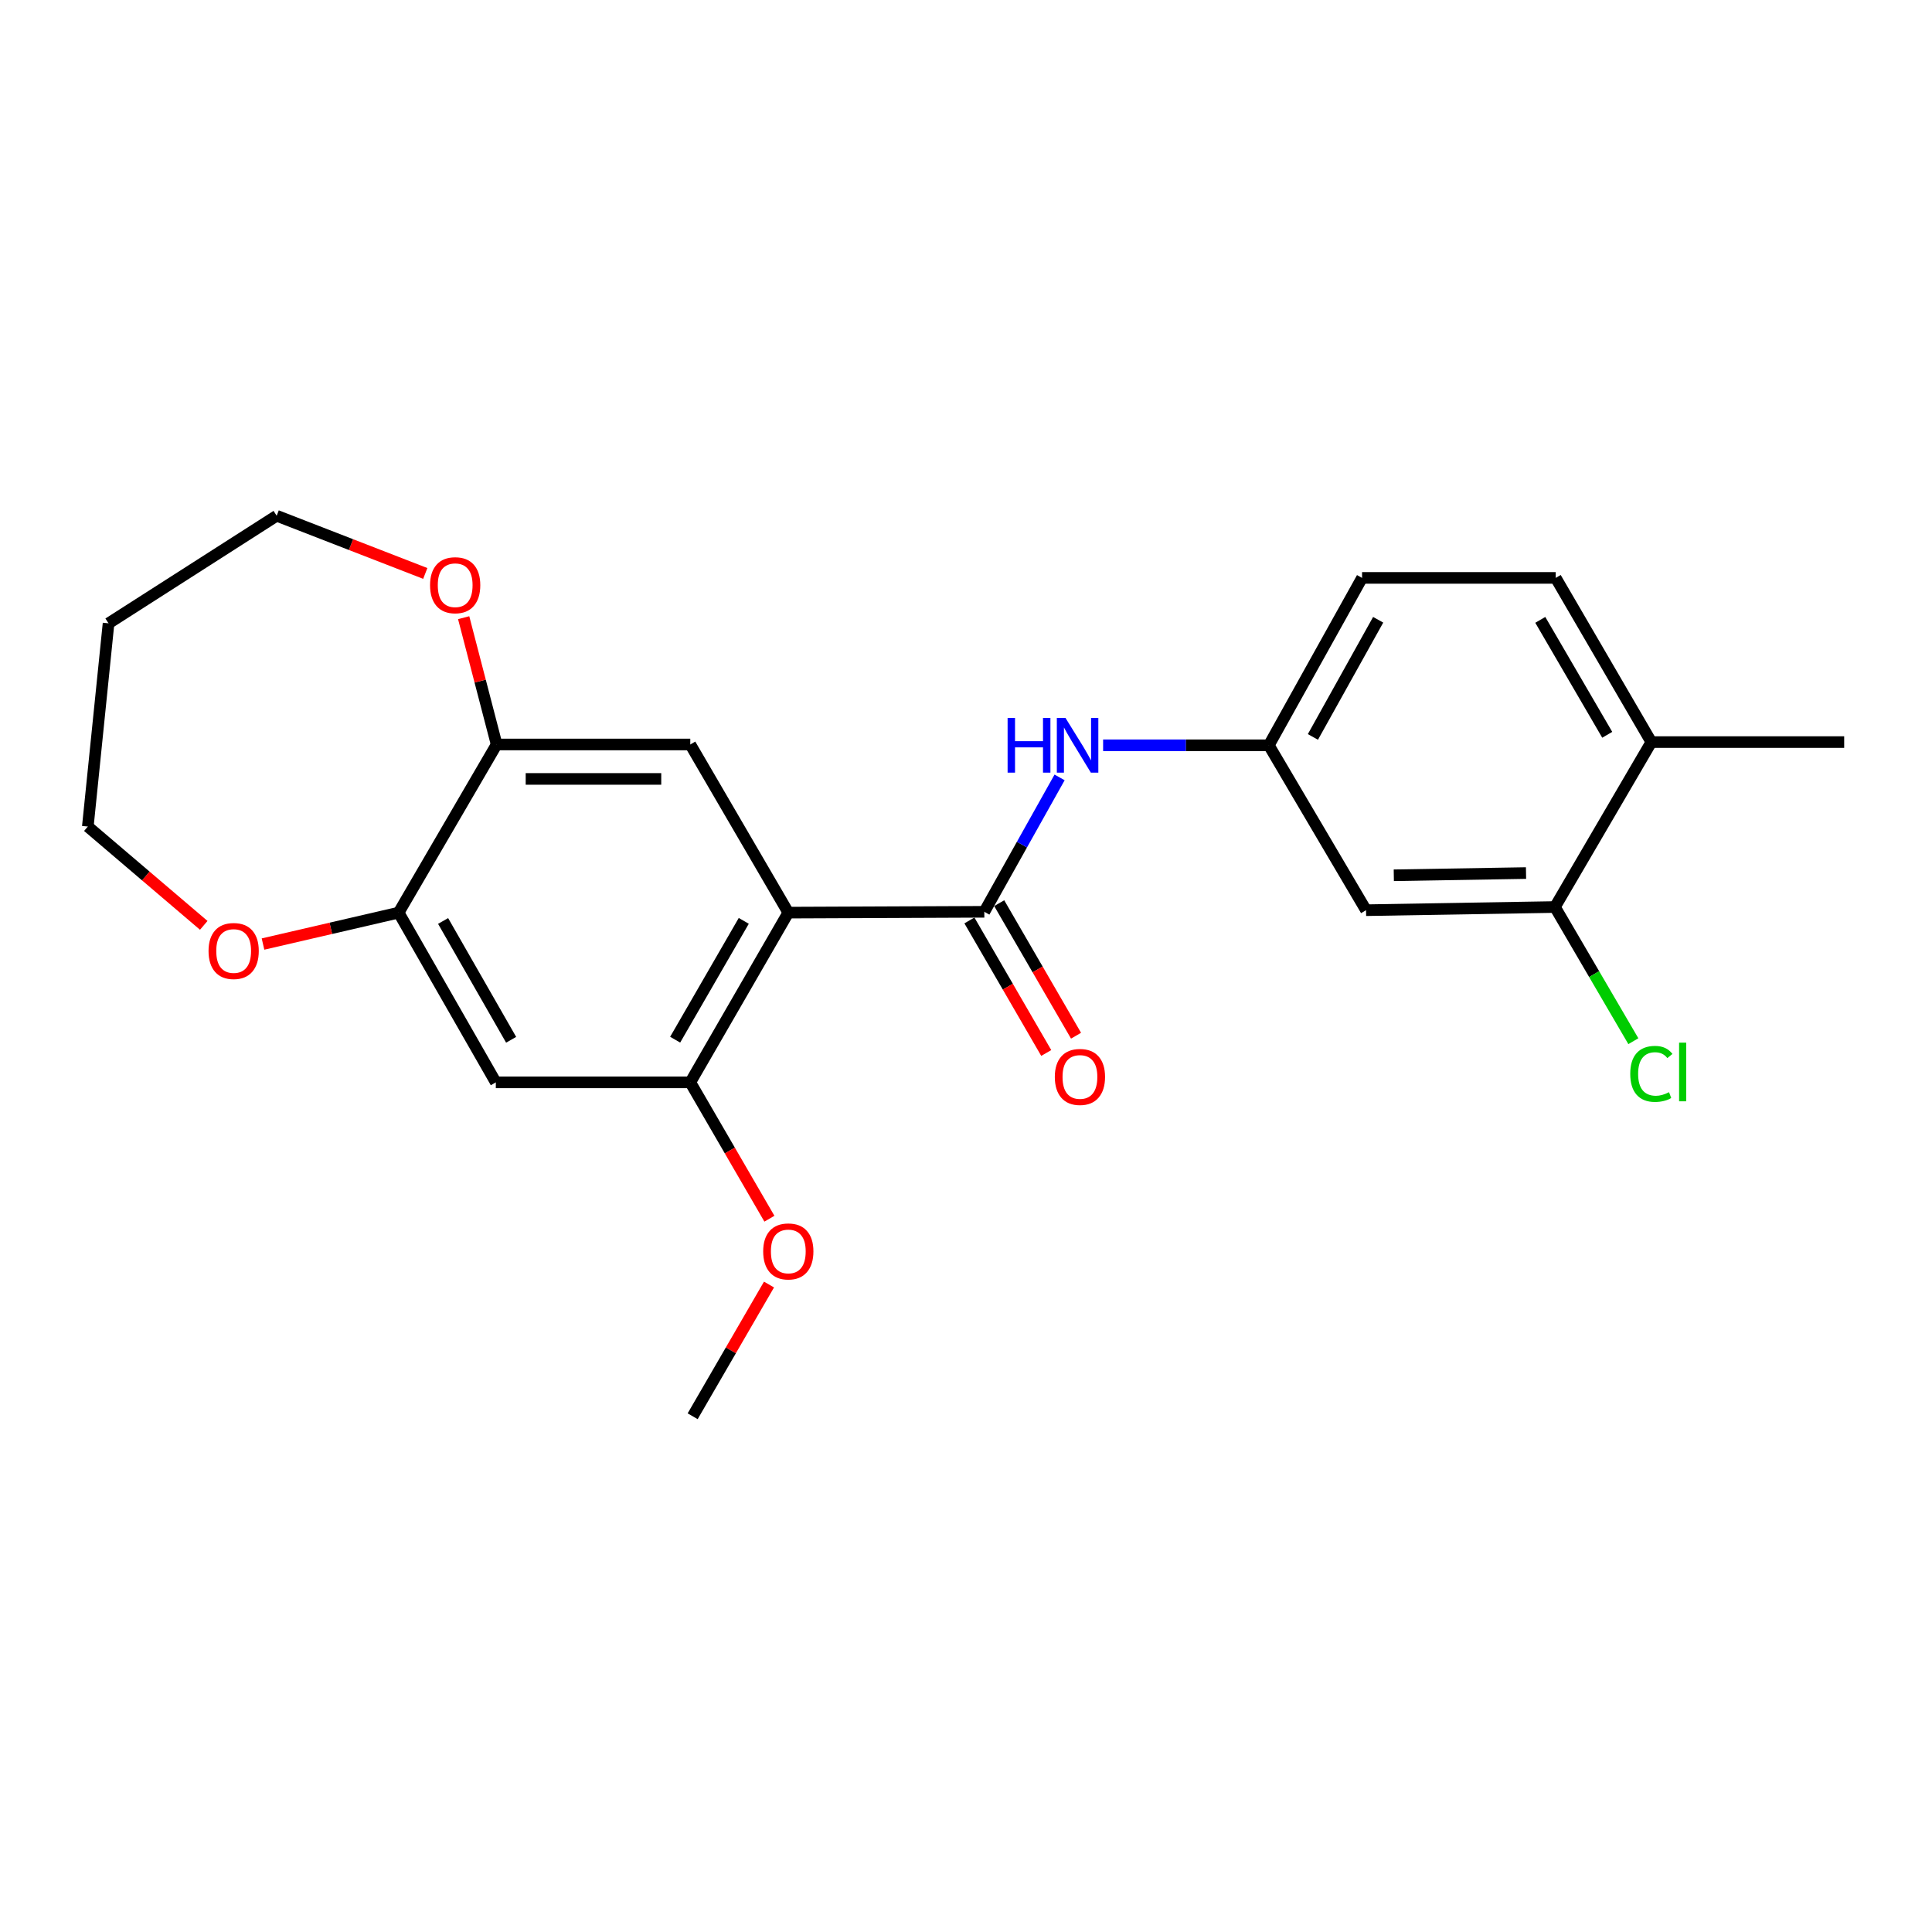 <?xml version='1.0' encoding='iso-8859-1'?>
<svg version='1.1' baseProfile='full'
              xmlns='http://www.w3.org/2000/svg'
                      xmlns:rdkit='http://www.rdkit.org/xml'
                      xmlns:xlink='http://www.w3.org/1999/xlink'
                  xml:space='preserve'
width='1000px' height='1000px' viewBox='0 0 1000 1000'>
<!-- END OF HEADER -->
<rect style='opacity:1.0;fill:#FFFFFF;stroke:none' width='1000' height='1000' x='0' y='0'> </rect>
<path class='bond-0' d='M 408.023,472.375 L 509.479,471.949' style='fill:none;fill-rule:evenodd;stroke:#000000;stroke-width:6px;stroke-linecap:butt;stroke-linejoin:miter;stroke-opacity:1' />
<path class='bond-1' d='M 408.023,472.375 L 357.29,560.232' style='fill:none;fill-rule:evenodd;stroke:#000000;stroke-width:6px;stroke-linecap:butt;stroke-linejoin:miter;stroke-opacity:1' />
<path class='bond-1' d='M 384.974,476.638 L 349.461,538.138' style='fill:none;fill-rule:evenodd;stroke:#000000;stroke-width:6px;stroke-linecap:butt;stroke-linejoin:miter;stroke-opacity:1' />
<path class='bond-2' d='M 408.023,472.375 L 357.29,385.341' style='fill:none;fill-rule:evenodd;stroke:#000000;stroke-width:6px;stroke-linecap:butt;stroke-linejoin:miter;stroke-opacity:1' />
<path class='bond-4' d='M 509.479,471.949 L 528.96,437.168' style='fill:none;fill-rule:evenodd;stroke:#000000;stroke-width:6px;stroke-linecap:butt;stroke-linejoin:miter;stroke-opacity:1' />
<path class='bond-4' d='M 528.96,437.168 L 548.441,402.387' style='fill:none;fill-rule:evenodd;stroke:#0000FF;stroke-width:6px;stroke-linecap:butt;stroke-linejoin:miter;stroke-opacity:1' />
<path class='bond-10' d='M 501.767,476.42 L 521.649,510.721' style='fill:none;fill-rule:evenodd;stroke:#000000;stroke-width:6px;stroke-linecap:butt;stroke-linejoin:miter;stroke-opacity:1' />
<path class='bond-10' d='M 521.649,510.721 L 541.531,545.022' style='fill:none;fill-rule:evenodd;stroke:#FF0000;stroke-width:6px;stroke-linecap:butt;stroke-linejoin:miter;stroke-opacity:1' />
<path class='bond-10' d='M 517.191,467.479 L 537.074,501.78' style='fill:none;fill-rule:evenodd;stroke:#000000;stroke-width:6px;stroke-linecap:butt;stroke-linejoin:miter;stroke-opacity:1' />
<path class='bond-10' d='M 537.074,501.78 L 556.956,536.082' style='fill:none;fill-rule:evenodd;stroke:#FF0000;stroke-width:6px;stroke-linecap:butt;stroke-linejoin:miter;stroke-opacity:1' />
<path class='bond-3' d='M 357.29,560.232 L 256.637,560.232' style='fill:none;fill-rule:evenodd;stroke:#000000;stroke-width:6px;stroke-linecap:butt;stroke-linejoin:miter;stroke-opacity:1' />
<path class='bond-16' d='M 357.29,560.232 L 377.768,595.519' style='fill:none;fill-rule:evenodd;stroke:#000000;stroke-width:6px;stroke-linecap:butt;stroke-linejoin:miter;stroke-opacity:1' />
<path class='bond-16' d='M 377.768,595.519 L 398.246,630.805' style='fill:none;fill-rule:evenodd;stroke:#FF0000;stroke-width:6px;stroke-linecap:butt;stroke-linejoin:miter;stroke-opacity:1' />
<path class='bond-5' d='M 357.29,385.341 L 257.063,385.341' style='fill:none;fill-rule:evenodd;stroke:#000000;stroke-width:6px;stroke-linecap:butt;stroke-linejoin:miter;stroke-opacity:1' />
<path class='bond-5' d='M 342.256,403.17 L 272.097,403.17' style='fill:none;fill-rule:evenodd;stroke:#000000;stroke-width:6px;stroke-linecap:butt;stroke-linejoin:miter;stroke-opacity:1' />
<path class='bond-23' d='M 256.637,560.232 L 206.33,472.375' style='fill:none;fill-rule:evenodd;stroke:#000000;stroke-width:6px;stroke-linecap:butt;stroke-linejoin:miter;stroke-opacity:1' />
<path class='bond-23' d='M 264.563,538.194 L 229.348,476.694' style='fill:none;fill-rule:evenodd;stroke:#000000;stroke-width:6px;stroke-linecap:butt;stroke-linejoin:miter;stroke-opacity:1' />
<path class='bond-9' d='M 570.97,385.757 L 613.858,385.757' style='fill:none;fill-rule:evenodd;stroke:#0000FF;stroke-width:6px;stroke-linecap:butt;stroke-linejoin:miter;stroke-opacity:1' />
<path class='bond-9' d='M 613.858,385.757 L 656.745,385.757' style='fill:none;fill-rule:evenodd;stroke:#000000;stroke-width:6px;stroke-linecap:butt;stroke-linejoin:miter;stroke-opacity:1' />
<path class='bond-6' d='M 257.063,385.341 L 206.33,472.375' style='fill:none;fill-rule:evenodd;stroke:#000000;stroke-width:6px;stroke-linecap:butt;stroke-linejoin:miter;stroke-opacity:1' />
<path class='bond-11' d='M 257.063,385.341 L 248.528,352.528' style='fill:none;fill-rule:evenodd;stroke:#000000;stroke-width:6px;stroke-linecap:butt;stroke-linejoin:miter;stroke-opacity:1' />
<path class='bond-11' d='M 248.528,352.528 L 239.992,319.715' style='fill:none;fill-rule:evenodd;stroke:#FF0000;stroke-width:6px;stroke-linecap:butt;stroke-linejoin:miter;stroke-opacity:1' />
<path class='bond-12' d='M 206.33,472.375 L 171.23,480.506' style='fill:none;fill-rule:evenodd;stroke:#000000;stroke-width:6px;stroke-linecap:butt;stroke-linejoin:miter;stroke-opacity:1' />
<path class='bond-12' d='M 171.23,480.506 L 136.131,488.636' style='fill:none;fill-rule:evenodd;stroke:#FF0000;stroke-width:6px;stroke-linecap:butt;stroke-linejoin:miter;stroke-opacity:1' />
<path class='bond-7' d='M 804.833,469.473 L 707.062,471.117' style='fill:none;fill-rule:evenodd;stroke:#000000;stroke-width:6px;stroke-linecap:butt;stroke-linejoin:miter;stroke-opacity:1' />
<path class='bond-7' d='M 789.868,451.893 L 721.428,453.044' style='fill:none;fill-rule:evenodd;stroke:#000000;stroke-width:6px;stroke-linecap:butt;stroke-linejoin:miter;stroke-opacity:1' />
<path class='bond-15' d='M 804.833,469.473 L 825.128,504.197' style='fill:none;fill-rule:evenodd;stroke:#000000;stroke-width:6px;stroke-linecap:butt;stroke-linejoin:miter;stroke-opacity:1' />
<path class='bond-15' d='M 825.128,504.197 L 845.422,538.921' style='fill:none;fill-rule:evenodd;stroke:#00CC00;stroke-width:6px;stroke-linecap:butt;stroke-linejoin:miter;stroke-opacity:1' />
<path class='bond-25' d='M 804.833,469.473 L 854.734,384.103' style='fill:none;fill-rule:evenodd;stroke:#000000;stroke-width:6px;stroke-linecap:butt;stroke-linejoin:miter;stroke-opacity:1' />
<path class='bond-8' d='M 707.062,471.117 L 656.745,385.757' style='fill:none;fill-rule:evenodd;stroke:#000000;stroke-width:6px;stroke-linecap:butt;stroke-linejoin:miter;stroke-opacity:1' />
<path class='bond-17' d='M 656.745,385.757 L 705.002,299.119' style='fill:none;fill-rule:evenodd;stroke:#000000;stroke-width:6px;stroke-linecap:butt;stroke-linejoin:miter;stroke-opacity:1' />
<path class='bond-17' d='M 679.559,381.437 L 713.339,320.79' style='fill:none;fill-rule:evenodd;stroke:#000000;stroke-width:6px;stroke-linecap:butt;stroke-linejoin:miter;stroke-opacity:1' />
<path class='bond-19' d='M 220.121,296.813 L 181.663,281.881' style='fill:none;fill-rule:evenodd;stroke:#FF0000;stroke-width:6px;stroke-linecap:butt;stroke-linejoin:miter;stroke-opacity:1' />
<path class='bond-19' d='M 181.663,281.881 L 143.206,266.948' style='fill:none;fill-rule:evenodd;stroke:#000000;stroke-width:6px;stroke-linecap:butt;stroke-linejoin:miter;stroke-opacity:1' />
<path class='bond-20' d='M 105.46,478.963 L 75.457,453.393' style='fill:none;fill-rule:evenodd;stroke:#FF0000;stroke-width:6px;stroke-linecap:butt;stroke-linejoin:miter;stroke-opacity:1' />
<path class='bond-20' d='M 75.457,453.393 L 45.455,427.823' style='fill:none;fill-rule:evenodd;stroke:#000000;stroke-width:6px;stroke-linecap:butt;stroke-linejoin:miter;stroke-opacity:1' />
<path class='bond-13' d='M 854.734,384.103 L 805.229,299.119' style='fill:none;fill-rule:evenodd;stroke:#000000;stroke-width:6px;stroke-linecap:butt;stroke-linejoin:miter;stroke-opacity:1' />
<path class='bond-13' d='M 831.903,380.329 L 797.249,320.84' style='fill:none;fill-rule:evenodd;stroke:#000000;stroke-width:6px;stroke-linecap:butt;stroke-linejoin:miter;stroke-opacity:1' />
<path class='bond-21' d='M 854.734,384.103 L 954.545,384.103' style='fill:none;fill-rule:evenodd;stroke:#000000;stroke-width:6px;stroke-linecap:butt;stroke-linejoin:miter;stroke-opacity:1' />
<path class='bond-14' d='M 805.229,299.119 L 705.002,299.119' style='fill:none;fill-rule:evenodd;stroke:#000000;stroke-width:6px;stroke-linecap:butt;stroke-linejoin:miter;stroke-opacity:1' />
<path class='bond-22' d='M 398.037,664.88 L 378.278,698.966' style='fill:none;fill-rule:evenodd;stroke:#FF0000;stroke-width:6px;stroke-linecap:butt;stroke-linejoin:miter;stroke-opacity:1' />
<path class='bond-22' d='M 378.278,698.966 L 358.519,733.052' style='fill:none;fill-rule:evenodd;stroke:#000000;stroke-width:6px;stroke-linecap:butt;stroke-linejoin:miter;stroke-opacity:1' />
<path class='bond-18' d='M 56.181,322.643 L 143.206,266.948' style='fill:none;fill-rule:evenodd;stroke:#000000;stroke-width:6px;stroke-linecap:butt;stroke-linejoin:miter;stroke-opacity:1' />
<path class='bond-24' d='M 56.181,322.643 L 45.455,427.823' style='fill:none;fill-rule:evenodd;stroke:#000000;stroke-width:6px;stroke-linecap:butt;stroke-linejoin:miter;stroke-opacity:1' />
<path  class='atom-5' d='M 521.535 371.597
L 525.375 371.597
L 525.375 383.637
L 539.855 383.637
L 539.855 371.597
L 543.695 371.597
L 543.695 399.917
L 539.855 399.917
L 539.855 386.837
L 525.375 386.837
L 525.375 399.917
L 521.535 399.917
L 521.535 371.597
' fill='#0000FF'/>
<path  class='atom-5' d='M 551.495 371.597
L 560.775 386.597
Q 561.695 388.077, 563.175 390.757
Q 564.655 393.437, 564.735 393.597
L 564.735 371.597
L 568.495 371.597
L 568.495 399.917
L 564.615 399.917
L 554.655 383.517
Q 553.495 381.597, 552.255 379.397
Q 551.055 377.197, 550.695 376.517
L 550.695 399.917
L 547.015 399.917
L 547.015 371.597
L 551.495 371.597
' fill='#0000FF'/>
<path  class='atom-11' d='M 545.974 557.419
Q 545.974 550.619, 549.334 546.819
Q 552.694 543.019, 558.974 543.019
Q 565.254 543.019, 568.614 546.819
Q 571.974 550.619, 571.974 557.419
Q 571.974 564.299, 568.574 568.219
Q 565.174 572.099, 558.974 572.099
Q 552.734 572.099, 549.334 568.219
Q 545.974 564.339, 545.974 557.419
M 558.974 568.899
Q 563.294 568.899, 565.614 566.019
Q 567.974 563.099, 567.974 557.419
Q 567.974 551.859, 565.614 549.059
Q 563.294 546.219, 558.974 546.219
Q 554.654 546.219, 552.294 549.019
Q 549.974 551.819, 549.974 557.419
Q 549.974 563.139, 552.294 566.019
Q 554.654 568.899, 558.974 568.899
' fill='#FF0000'/>
<path  class='atom-12' d='M 222.599 302.903
Q 222.599 296.103, 225.959 292.303
Q 229.319 288.503, 235.599 288.503
Q 241.879 288.503, 245.239 292.303
Q 248.599 296.103, 248.599 302.903
Q 248.599 309.783, 245.199 313.703
Q 241.799 317.583, 235.599 317.583
Q 229.359 317.583, 225.959 313.703
Q 222.599 309.823, 222.599 302.903
M 235.599 314.383
Q 239.919 314.383, 242.239 311.503
Q 244.599 308.583, 244.599 302.903
Q 244.599 297.343, 242.239 294.543
Q 239.919 291.703, 235.599 291.703
Q 231.279 291.703, 228.919 294.503
Q 226.599 297.303, 226.599 302.903
Q 226.599 308.623, 228.919 311.503
Q 231.279 314.383, 235.599 314.383
' fill='#FF0000'/>
<path  class='atom-13' d='M 107.94 492.235
Q 107.94 485.435, 111.3 481.635
Q 114.66 477.835, 120.94 477.835
Q 127.22 477.835, 130.58 481.635
Q 133.94 485.435, 133.94 492.235
Q 133.94 499.115, 130.54 503.035
Q 127.14 506.915, 120.94 506.915
Q 114.7 506.915, 111.3 503.035
Q 107.94 499.155, 107.94 492.235
M 120.94 503.715
Q 125.26 503.715, 127.58 500.835
Q 129.94 497.915, 129.94 492.235
Q 129.94 486.675, 127.58 483.875
Q 125.26 481.035, 120.94 481.035
Q 116.62 481.035, 114.26 483.835
Q 111.94 486.635, 111.94 492.235
Q 111.94 497.955, 114.26 500.835
Q 116.62 503.715, 120.94 503.715
' fill='#FF0000'/>
<path  class='atom-16' d='M 843.814 555.833
Q 843.814 548.793, 847.094 545.113
Q 850.414 541.393, 856.694 541.393
Q 862.534 541.393, 865.654 545.513
L 863.014 547.673
Q 860.734 544.673, 856.694 544.673
Q 852.414 544.673, 850.134 547.553
Q 847.894 550.393, 847.894 555.833
Q 847.894 561.433, 850.214 564.313
Q 852.574 567.193, 857.134 567.193
Q 860.254 567.193, 863.894 565.313
L 865.014 568.313
Q 863.534 569.273, 861.294 569.833
Q 859.054 570.393, 856.574 570.393
Q 850.414 570.393, 847.094 566.633
Q 843.814 562.873, 843.814 555.833
' fill='#00CC00'/>
<path  class='atom-16' d='M 869.094 539.673
L 872.774 539.673
L 872.774 570.033
L 869.094 570.033
L 869.094 539.673
' fill='#00CC00'/>
<path  class='atom-17' d='M 395.023 647.732
Q 395.023 640.932, 398.383 637.132
Q 401.743 633.332, 408.023 633.332
Q 414.303 633.332, 417.663 637.132
Q 421.023 640.932, 421.023 647.732
Q 421.023 654.612, 417.623 658.532
Q 414.223 662.412, 408.023 662.412
Q 401.783 662.412, 398.383 658.532
Q 395.023 654.652, 395.023 647.732
M 408.023 659.212
Q 412.343 659.212, 414.663 656.332
Q 417.023 653.412, 417.023 647.732
Q 417.023 642.172, 414.663 639.372
Q 412.343 636.532, 408.023 636.532
Q 403.703 636.532, 401.343 639.332
Q 399.023 642.132, 399.023 647.732
Q 399.023 653.452, 401.343 656.332
Q 403.703 659.212, 408.023 659.212
' fill='#FF0000'/>
</svg>
